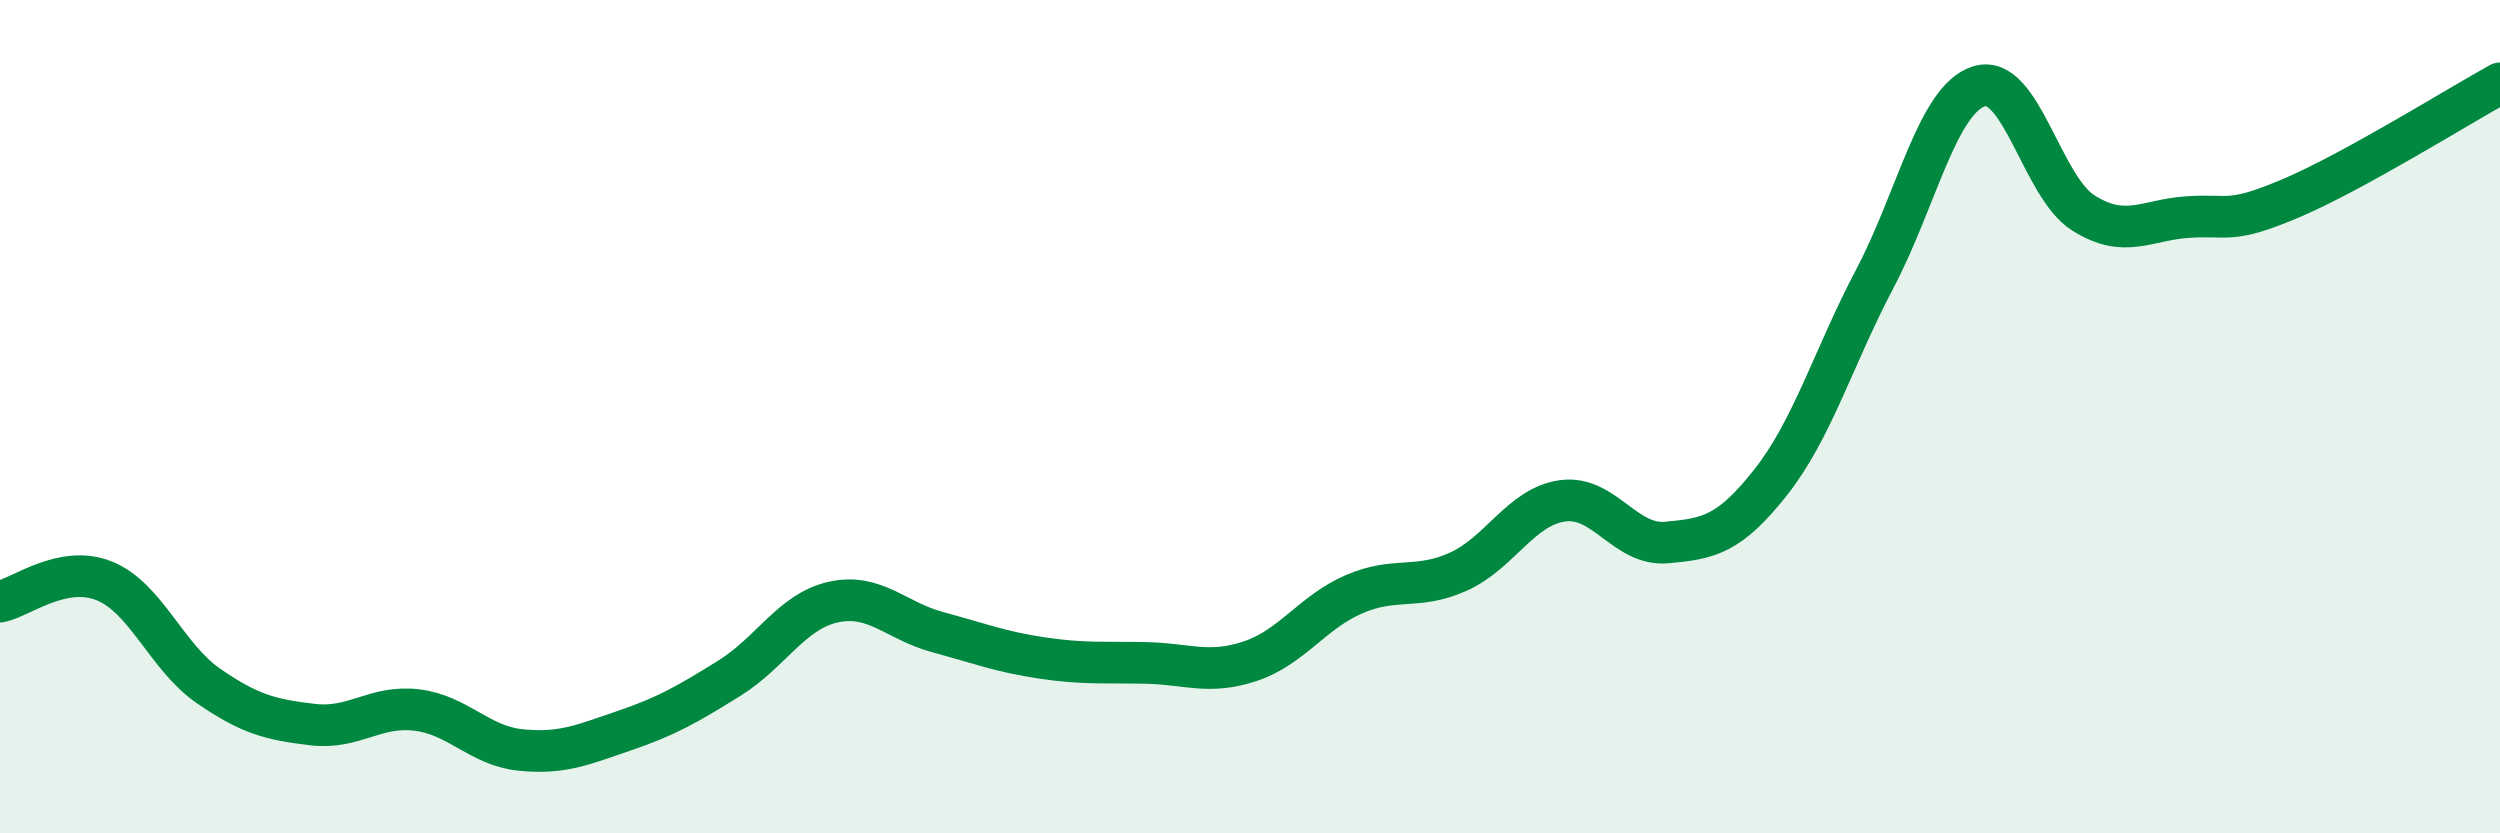 
    <svg width="60" height="20" viewBox="0 0 60 20" xmlns="http://www.w3.org/2000/svg">
      <path
        d="M 0,14.44 C 0.5,14.34 1.5,13.54 2.5,13.94 C 3.5,14.34 4,15.77 5,16.46 C 6,17.15 6.5,17.27 7.5,17.39 C 8.5,17.51 9,16.92 10,17.04 C 11,17.16 11.5,17.9 12.5,18 C 13.5,18.1 14,17.87 15,17.53 C 16,17.19 16.5,16.9 17.5,16.28 C 18.5,15.66 19,14.67 20,14.45 C 21,14.23 21.5,14.9 22.5,15.17 C 23.5,15.44 24,15.64 25,15.79 C 26,15.94 26.5,15.89 27.5,15.91 C 28.5,15.93 29,16.2 30,15.87 C 31,15.54 31.5,14.69 32.5,14.26 C 33.5,13.83 34,14.17 35,13.72 C 36,13.27 36.5,12.16 37.5,12.02 C 38.5,11.88 39,13.11 40,13.02 C 41,12.93 41.5,12.84 42.5,11.57 C 43.5,10.3 44,8.58 45,6.68 C 46,4.78 46.5,2.38 47.5,2.07 C 48.5,1.76 49,4.48 50,5.11 C 51,5.74 51.5,5.28 52.5,5.21 C 53.5,5.14 53.5,5.39 55,4.75 C 56.5,4.11 59,2.55 60,2L60 20L0 20Z"
        fill="#008740"
        opacity="0.1"
        stroke-linecap="round"
        stroke-linejoin="round"
      />
      <path
        d="M 0,14.44 C 0.5,14.34 1.5,13.54 2.5,13.94 C 3.5,14.34 4,15.77 5,16.46 C 6,17.15 6.5,17.27 7.5,17.39 C 8.5,17.51 9,16.92 10,17.04 C 11,17.16 11.5,17.9 12.5,18 C 13.5,18.1 14,17.87 15,17.53 C 16,17.19 16.5,16.9 17.5,16.28 C 18.5,15.66 19,14.67 20,14.45 C 21,14.23 21.5,14.9 22.5,15.17 C 23.5,15.44 24,15.64 25,15.79 C 26,15.94 26.5,15.89 27.5,15.91 C 28.5,15.93 29,16.2 30,15.87 C 31,15.54 31.5,14.69 32.5,14.26 C 33.5,13.83 34,14.17 35,13.72 C 36,13.27 36.5,12.16 37.5,12.02 C 38.5,11.88 39,13.11 40,13.02 C 41,12.93 41.5,12.84 42.5,11.57 C 43.5,10.3 44,8.58 45,6.68 C 46,4.78 46.5,2.38 47.5,2.07 C 48.5,1.76 49,4.48 50,5.11 C 51,5.74 51.5,5.28 52.5,5.21 C 53.5,5.14 53.5,5.39 55,4.75 C 56.5,4.11 59,2.55 60,2"
        stroke="#008740"
        stroke-width="1"
        fill="none"
        stroke-linecap="round"
        stroke-linejoin="round"
      />
    </svg>
  